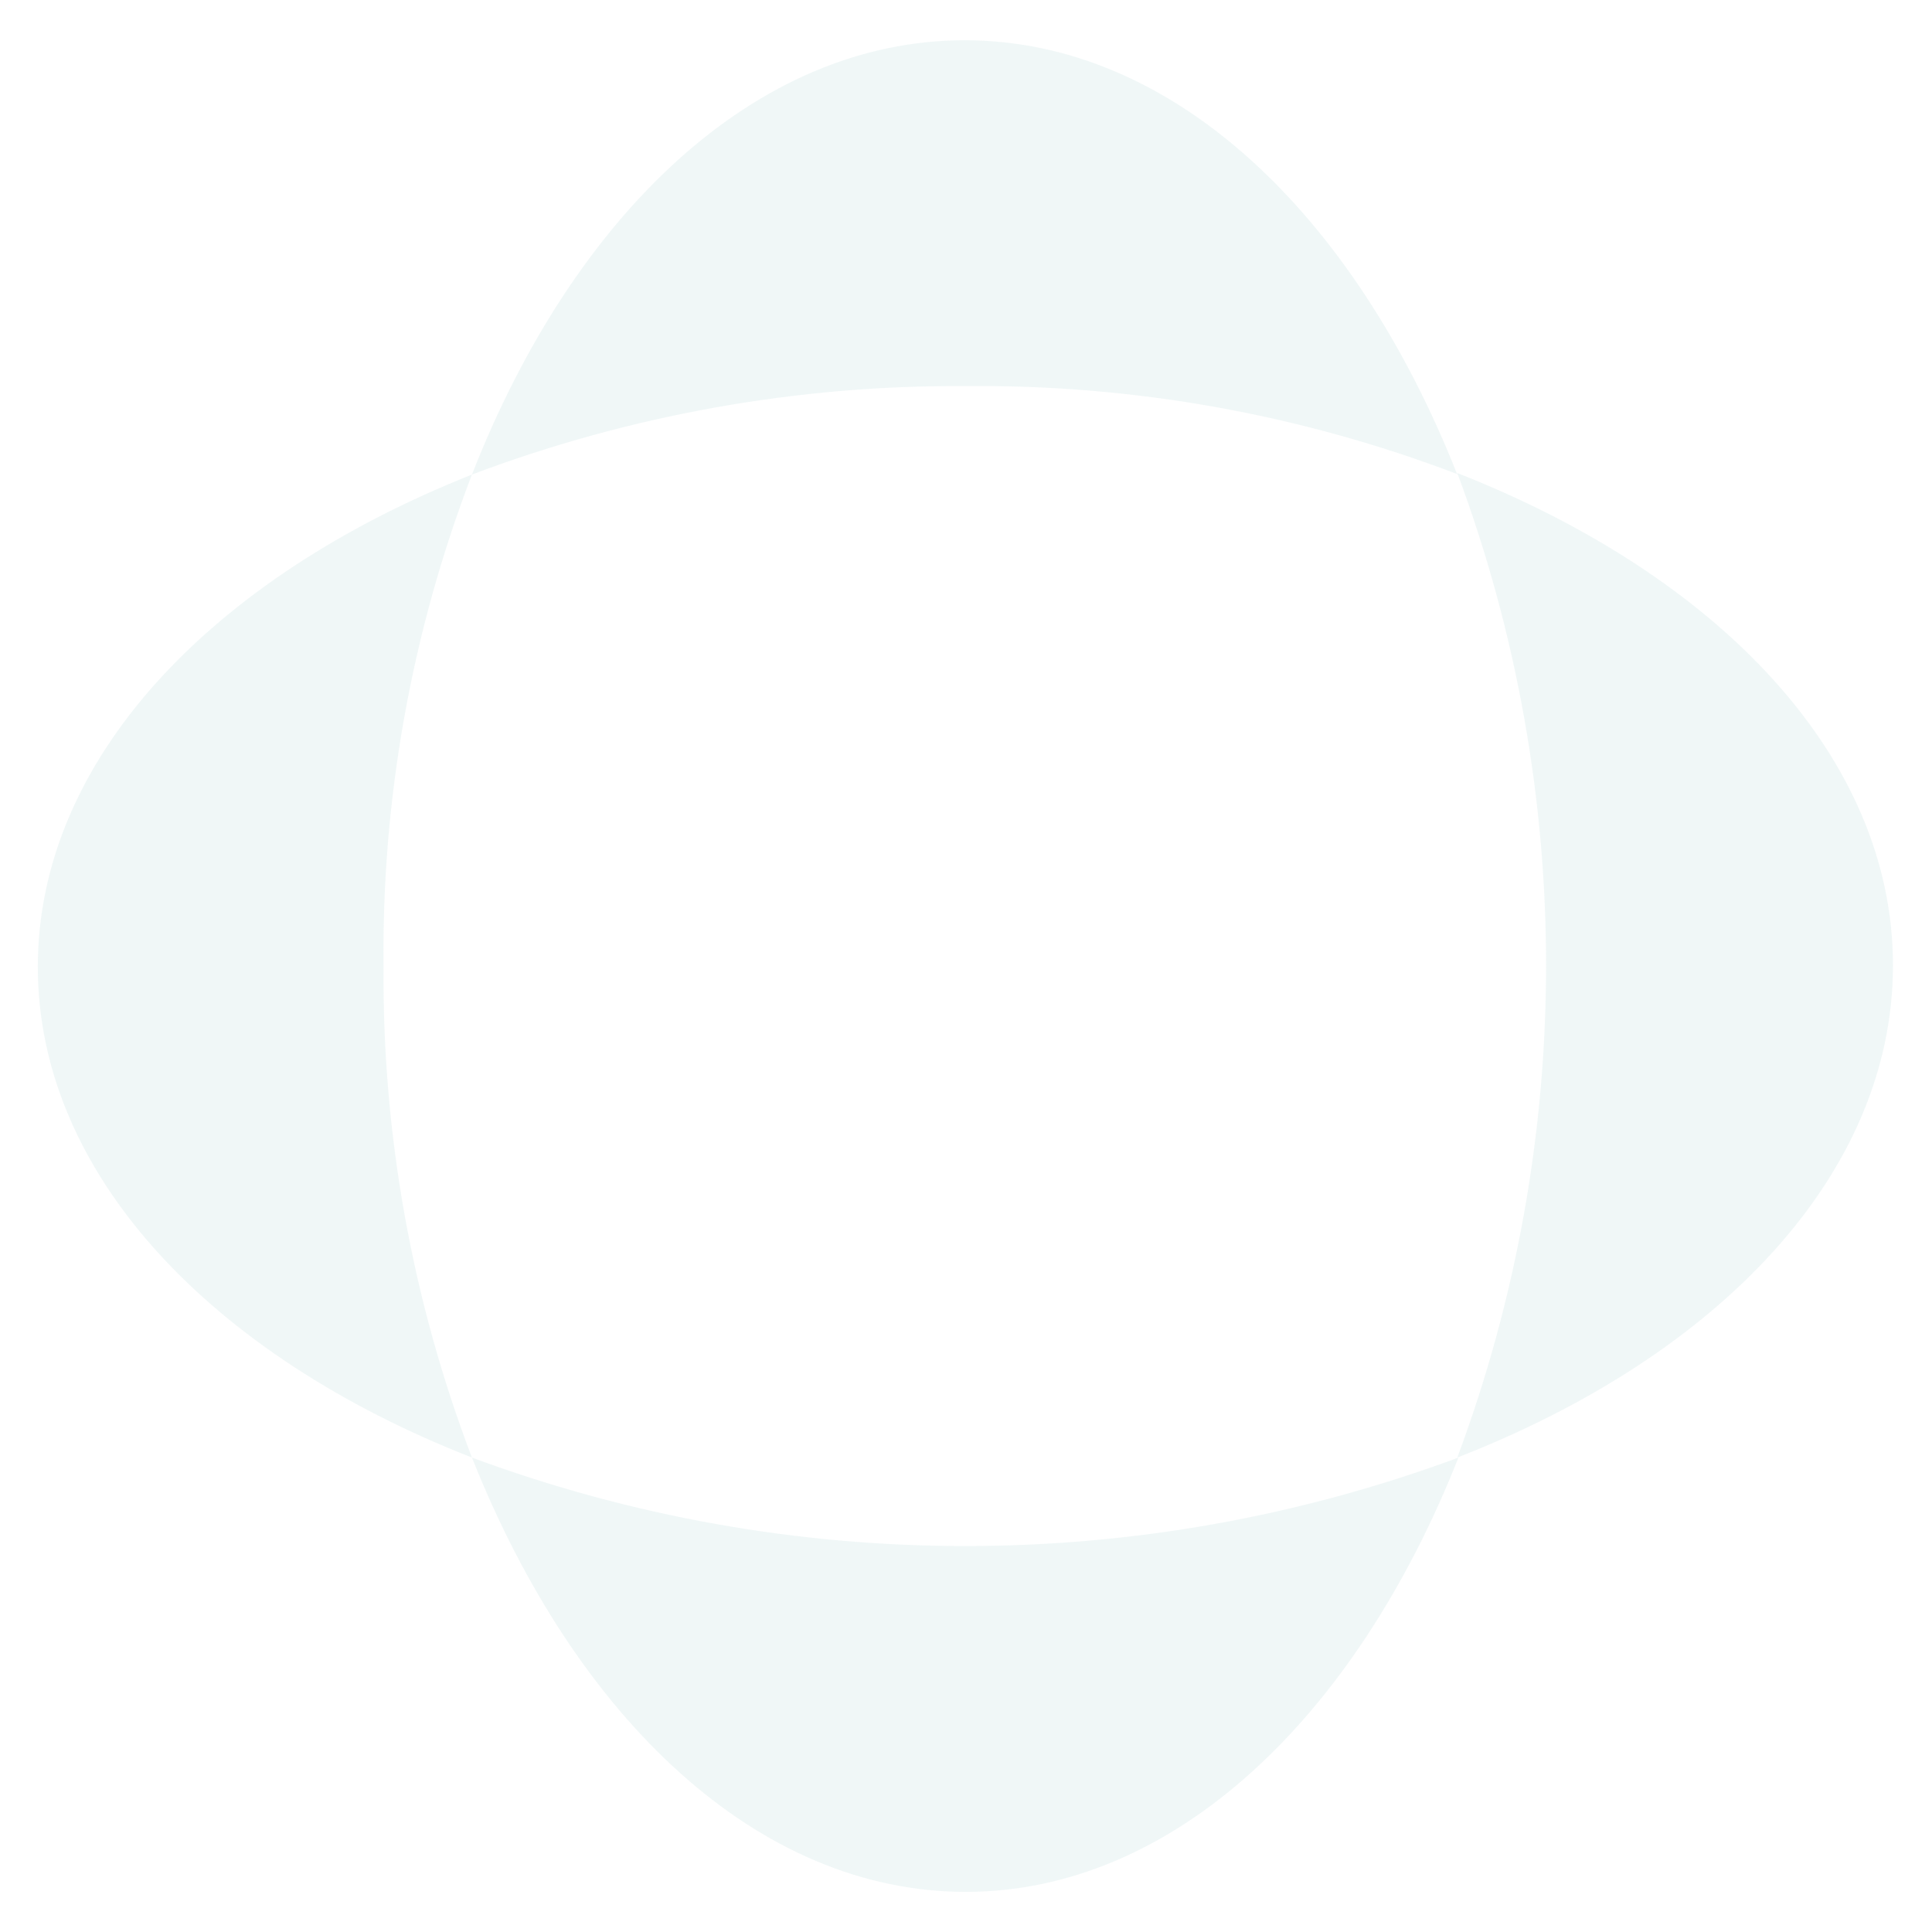 <svg xmlns="http://www.w3.org/2000/svg" width="290" height="290" viewBox="0 0 290 290" fill="none"><g opacity="0.3"><path fill-rule="evenodd" clip-rule="evenodd" d="M218.744 71.234L218.713 71.155L218.816 71.195C218.792 71.13 218.768 71.066 218.744 71.002C257.902 86.372 284.142 113.574 284.142 144.894C284.142 176.214 258.076 203.474 218.744 218.786C236.482 171.194 236.511 118.841 218.83 71.234H218.744ZM218.713 71.155C203.289 32.165 176.133 6.042 144.793 6.042C113.432 6.042 86.085 32.2 70.841 71.234C94.519 62.296 119.649 57.794 144.967 57.952C170.162 57.709 195.179 62.188 218.713 71.155ZM5.674 145.126C5.674 114.038 31.682 86.778 70.84 71.234C61.791 94.812 57.29 119.882 57.574 145.126C57.378 170.287 61.877 195.264 70.84 218.786C31.682 203.474 5.674 176.214 5.674 145.126ZM144.967 283.978C113.781 283.978 86.434 258.052 70.841 218.786C118.602 236.495 171.158 236.495 218.919 218.786C203.5 257.82 176.154 283.978 144.967 283.978Z" fill="#CEE5E5"></path></g></svg>